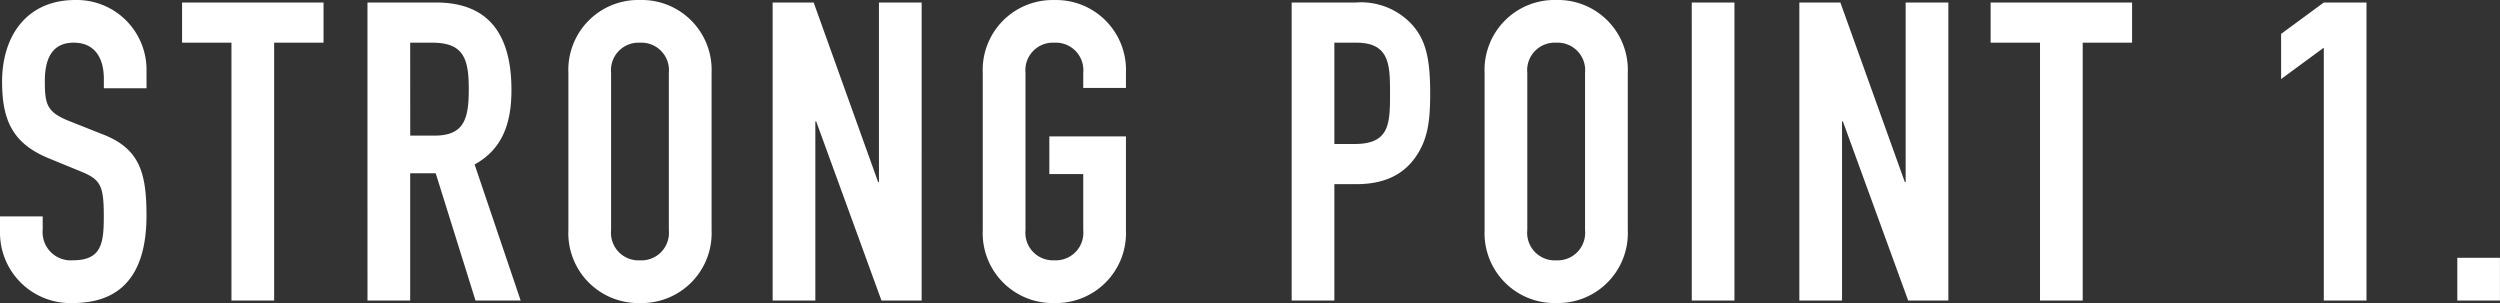 <svg xmlns="http://www.w3.org/2000/svg" width="226.974" height="27.512" viewBox="0 0 226.974 27.512"><rect x="0" y="0" width="226.974" height="27.512" fill="#333333" stroke="none"/><path d="M-215.27-21.166a6.339,6.339,0,0,0-6.46-6.118c-4.446,0-6.65,3.306-6.65,7.41,0,3.382.874,5.586,4.218,6.954l2.774,1.14c1.9.76,2.242,1.216,2.242,4.1,0,2.47-.19,4.028-2.812,4.028a2.555,2.555,0,0,1-2.736-2.774V-7.638h-3.876v1.444A6.388,6.388,0,0,0-221.958.228c5.016,0,6.688-3.382,6.688-7.942,0-3.952-.646-6.118-4.066-7.41L-222.3-16.3c-2.014-.8-2.2-1.52-2.2-3.61,0-1.786.494-3.5,2.622-3.5,1.976,0,2.736,1.482,2.736,3.268v.874h3.876ZM-207.556,0h3.876V-23.408h4.484v-3.648H-212.04v3.648h4.484Zm16.226-23.408h2.014c2.85,0,3.306,1.482,3.306,4.218,0,2.7-.418,4.218-3.116,4.218h-2.2ZM-195.206,0h3.876V-11.552h2.318L-185.4,0h4.1l-4.18-12.35c2.47-1.368,3.344-3.648,3.344-6.764,0-5.244-2.242-7.942-6.84-7.942h-6.232Zm18.24-6.384a6.346,6.346,0,0,0,6.5,6.612,6.346,6.346,0,0,0,6.5-6.612V-20.672a6.346,6.346,0,0,0-6.5-6.612,6.346,6.346,0,0,0-6.5,6.612Zm3.876-14.288a2.5,2.5,0,0,1,2.622-2.736,2.5,2.5,0,0,1,2.622,2.736V-6.384a2.5,2.5,0,0,1-2.622,2.736,2.5,2.5,0,0,1-2.622-2.736ZM-158.422,0h3.876V-16.264h.076L-148.542,0h3.648V-27.056h-3.876v16.3h-.076l-5.852-16.3h-3.724Zm19.076-6.384a6.346,6.346,0,0,0,6.5,6.612,6.346,6.346,0,0,0,6.5-6.612V-14.9H-133.3v3.42h3.078v5.092a2.5,2.5,0,0,1-2.622,2.736,2.5,2.5,0,0,1-2.622-2.736V-20.672a2.5,2.5,0,0,1,2.622-2.736,2.5,2.5,0,0,1,2.622,2.736V-19.3h3.876v-1.368a6.346,6.346,0,0,0-6.5-6.612,6.346,6.346,0,0,0-6.5,6.612ZM-111.3,0h3.876V-10.564h1.976c2.85,0,4.56-1.064,5.624-2.812.912-1.482,1.1-3.078,1.1-5.434,0-3.23-.418-4.94-1.748-6.346a6.3,6.3,0,0,0-5.016-1.9H-111.3Zm3.876-23.408h2.014c3.04,0,3.04,2.09,3.04,4.636,0,2.7-.038,4.56-3.192,4.56h-1.862ZM-93.784-6.384a6.346,6.346,0,0,0,6.5,6.612,6.346,6.346,0,0,0,6.5-6.612V-20.672a6.346,6.346,0,0,0-6.5-6.612,6.346,6.346,0,0,0-6.5,6.612Zm3.876-14.288a2.5,2.5,0,0,1,2.622-2.736,2.5,2.5,0,0,1,2.622,2.736V-6.384a2.5,2.5,0,0,1-2.622,2.736,2.5,2.5,0,0,1-2.622-2.736ZM-74.974,0H-71.1V-27.056h-3.876Zm9.766,0h3.876V-16.264h.076L-55.328,0h3.648V-27.056h-3.876v16.3h-.076l-5.852-16.3h-3.724Zm21.85,0h3.876V-23.408H-35v-3.648H-47.842v3.648h4.484Zm25.764,0h3.876V-27.056h-3.876l-3.876,2.85v4.1l3.876-2.85ZM-5.472,0H-1.6V-3.876H-5.472Z" transform="translate(228.57 27.284)" fill="#fff"/></svg>